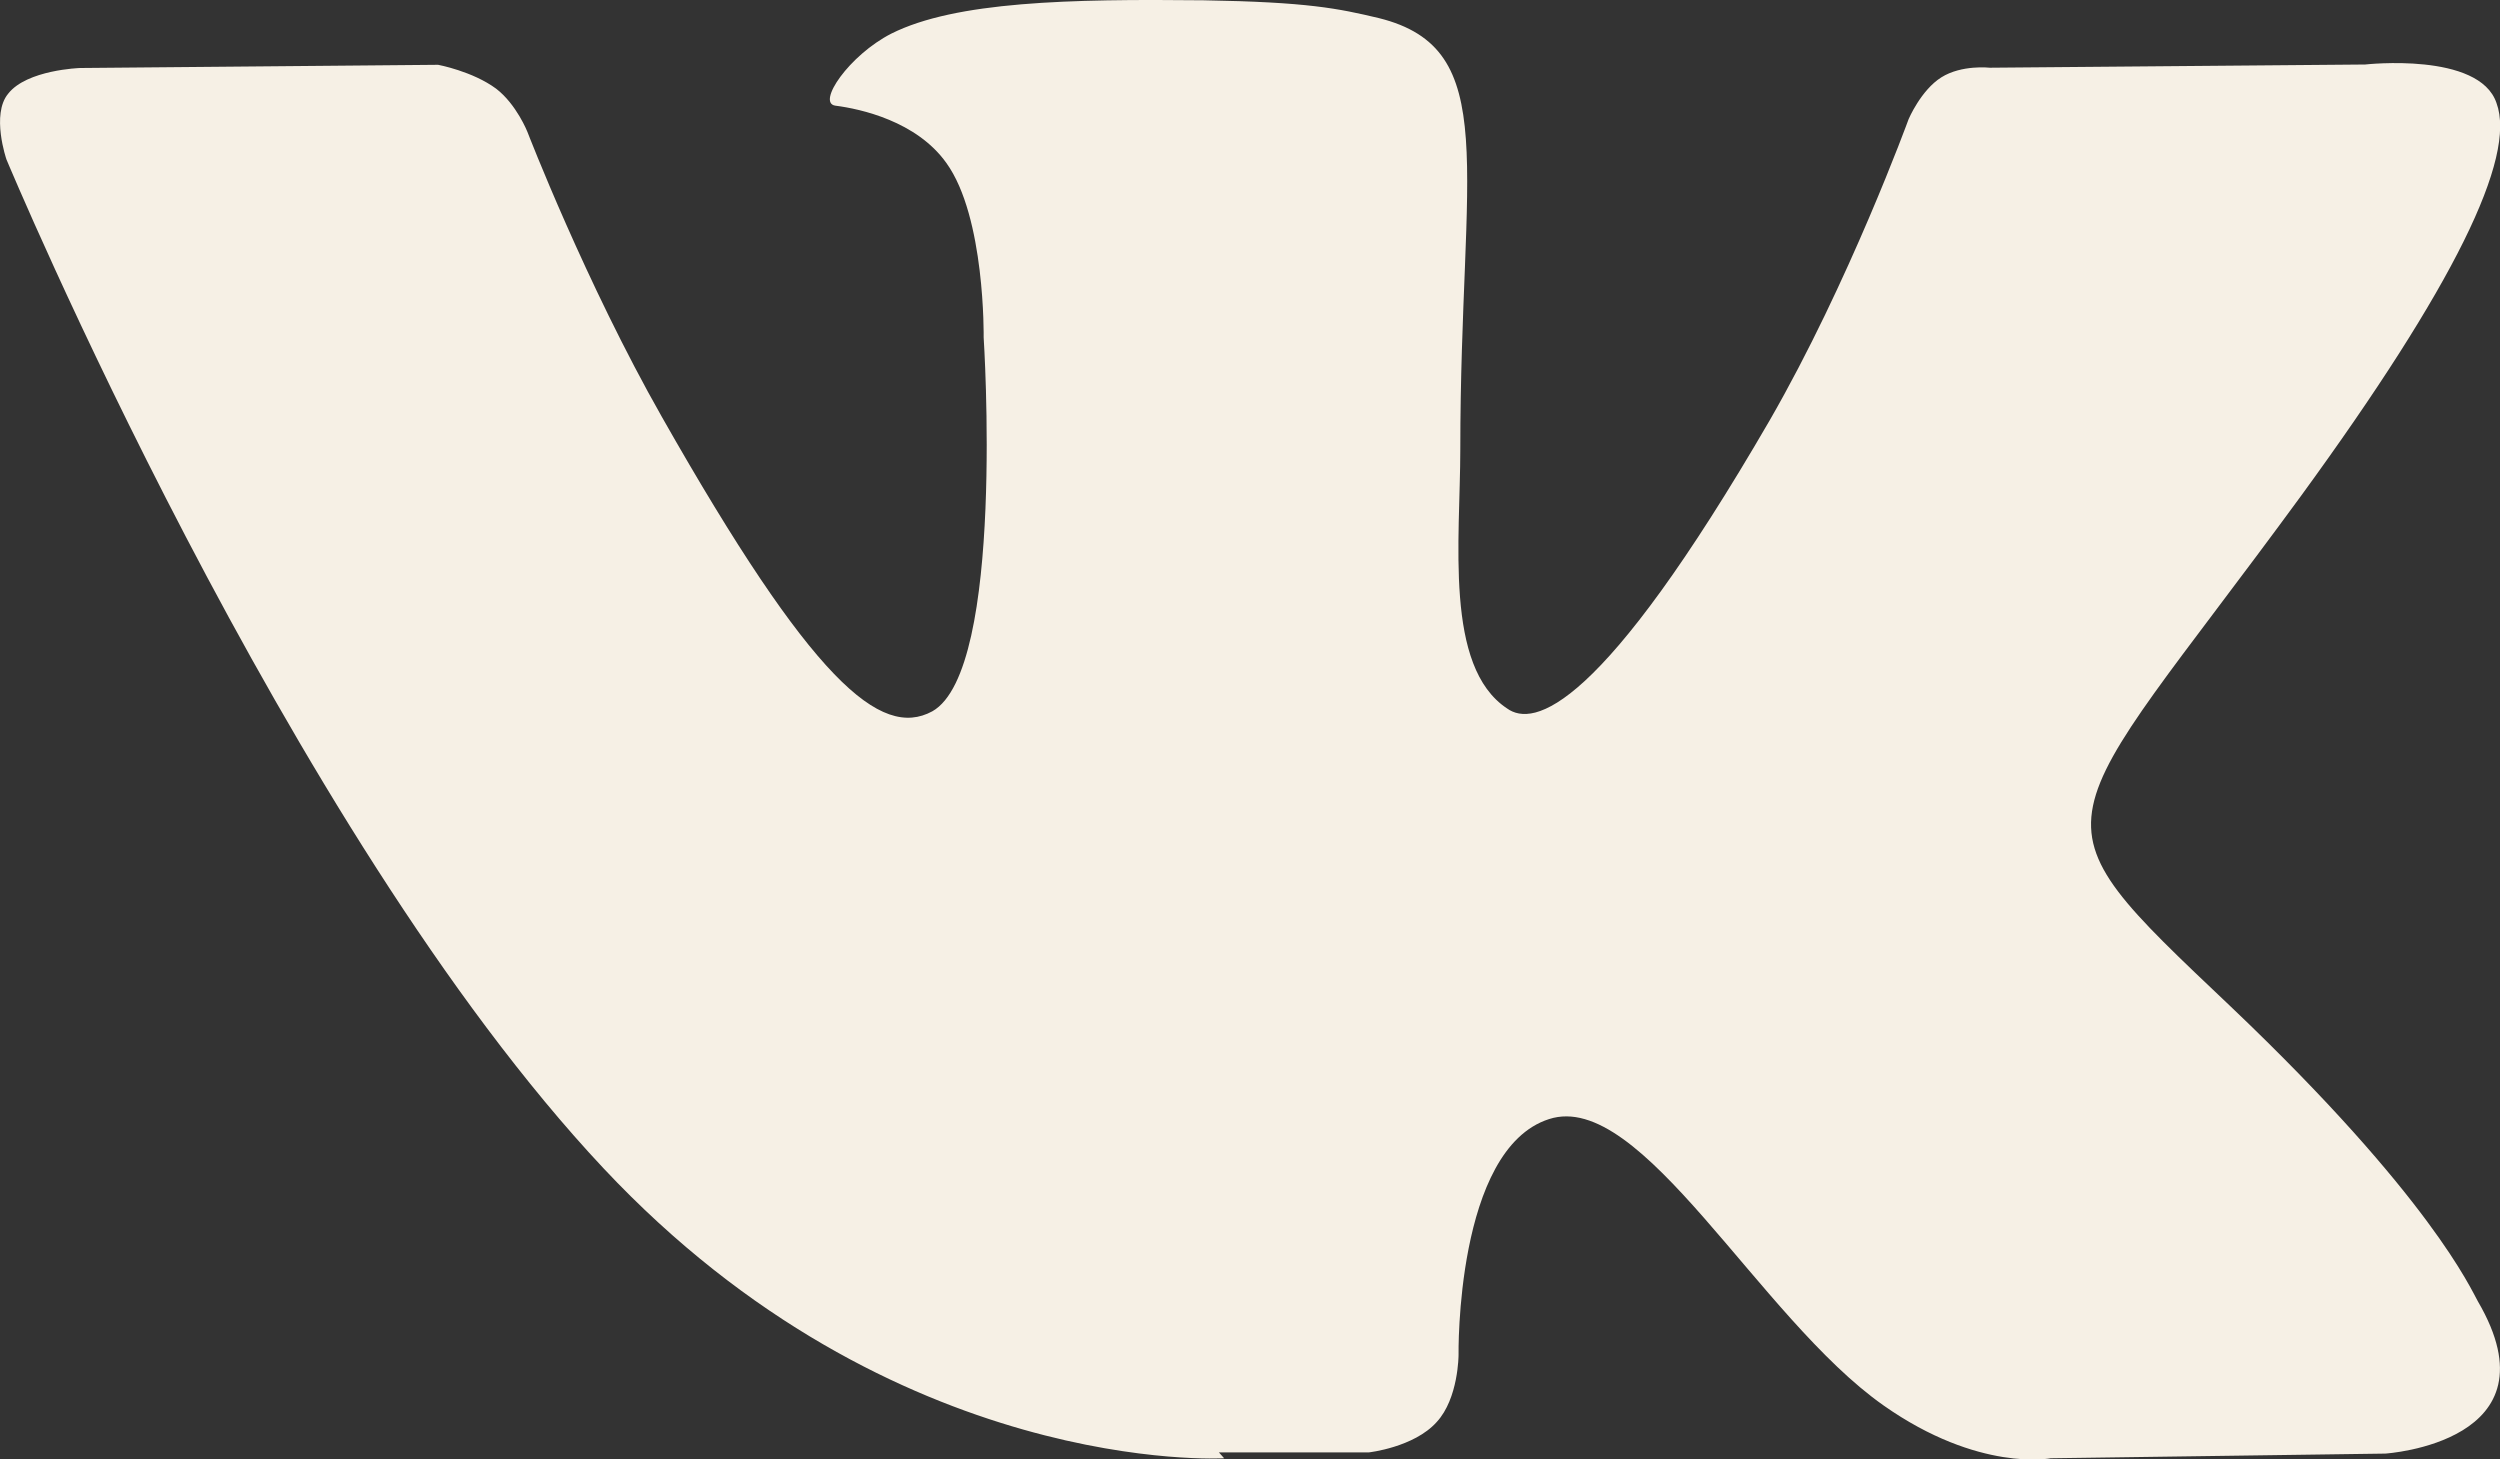 <?xml version="1.0" encoding="utf-8"?>
<!-- Generator: Adobe Illustrator 26.5.0, SVG Export Plug-In . SVG Version: 6.00 Build 0)  -->
<svg version="1.1" id="Слой_1" xmlns="http://www.w3.org/2000/svg" xmlns:xlink="http://www.w3.org/1999/xlink" x="0px" y="0px"
	 width="856.5px" height="500px" viewBox="0 0 856.5 500" enable-background="new 0 0 856.5 500" xml:space="preserve">
<rect x="0" y="0" width="856.5" height="500" fill="#333333" stroke="none"/>
<g>
	<defs>
		<rect id="SVGID_1_" width="856.5" height="500"/>
	</defs>
	<clipPath id="SVGID_00000036967602787013414210000016308124785198057140_">
		<use xlink:href="#SVGID_1_"  overflow="visible"/>
	</clipPath>
	<g clip-path="url(#SVGID_00000036967602787013414210000016308124785198057140_)">
		<path fill-rule="evenodd" clip-rule="evenodd" fill="#F6F0E5" d="M417.6,497.6h51.3c0,0,15.5-1.7,23.3-10.4c7.5-8.1,7.5-23,7.5-23
			s-1.1-70.5,31-80.8c31.7-10.3,71.8,68,114.6,98.1c32.7,23,57.3,18.1,57.3,18.1l114.6-1.6c0,0,60-3.8,31.7-52.2
			c-2.2-3.8-16.1-35.7-84.6-100.9c-71.8-68.1-62.2-57.1,24.1-175.1C840.8,97.9,862.2,54,855.3,35.3c-5.9-17.6-45-13.2-45-13.2
			l-128.6,1.1c0,0-9.6-1.1-16.6,3.3c-7,4.4-11.2,14.3-11.2,14.3S633.5,96.8,606.3,144c-57.9,99.8-80.9,105.3-90,98.7
			c-21.6-14.3-16-57.8-16-88.9c0-96.6,14.4-137.1-27.9-147.6c-13.9-3.3-24.3-5.5-60.1-6.1c-46-0.5-84.9,0.4-106.9,11.4
			c-14.5,7.4-25.7,23.8-19.2,24.7c8.6,1.1,27.8,5.3,38,19.6c13.4,18.5,12.8,59.8,12.8,59.8s7.5,114-17.6,128.1
			c-17.7,9.6-41.2-10.2-92.6-100.8c-26.2-46.1-46.1-97.7-46.1-97.7s-3.7-9.4-10.7-14.8c-8.1-6-19.9-8.2-19.9-8.2L27.4,23.3
			c0,0-18.2,0.6-24.6,8.8c-5.9,7.1-0.6,22.5-0.6,22.5s95.9,229.9,204.6,345.7c99.6,106.1,212.6,99.3,212.6,99.3L417.6,497.6z"/>
	</g>
</g>
</svg>
